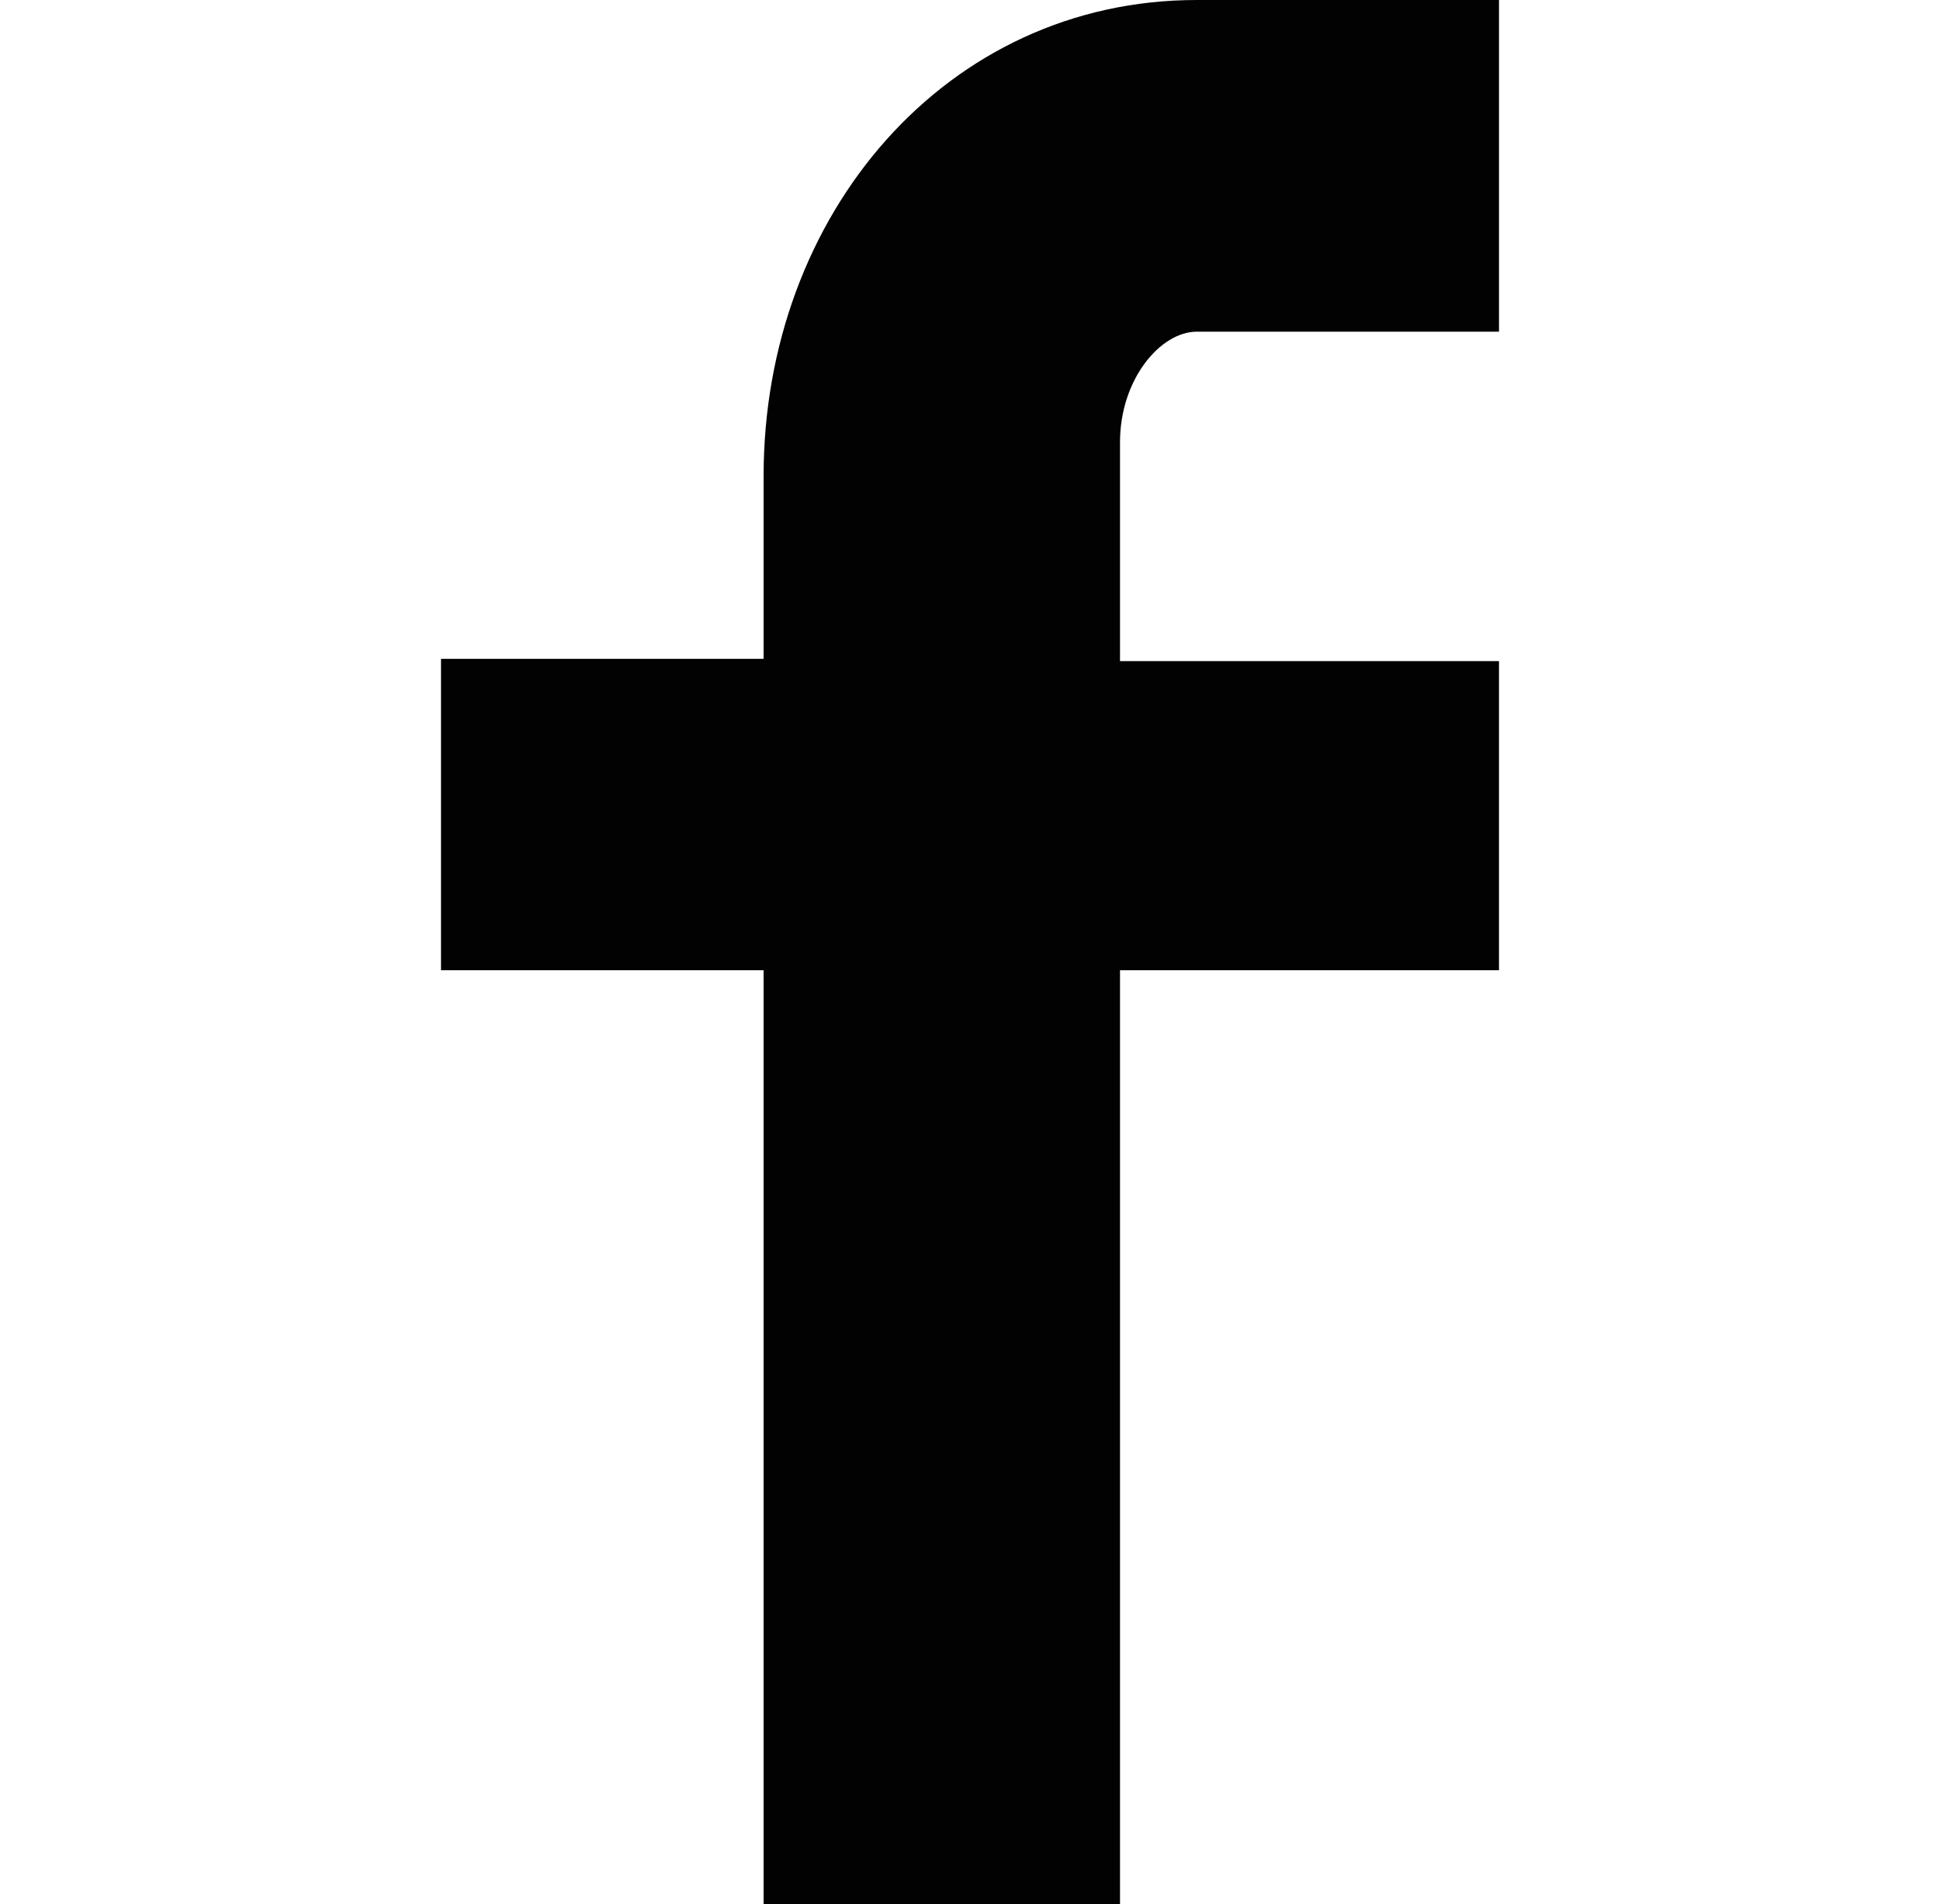 <svg width="86" height="84.4" xmlns="http://www.w3.org/2000/svg" xml:space="preserve" version="1.1">

 <g>
  <title>Layer 1</title>
  <path id="svg_1" fill="#020203" d="m66.45,14.7l-13.4,0c-1.6,0 -3.4,2.1 -3.4,4.9l0,9.7l16.8,0l0,13.7l-16.8,0l0,41.4l-15.8,0l0,-41.4l-14.3,0l0,-13.8l14.3,0l0,-8.1c0,-11.6 8.1,-21.1 19.2,-21.1l13.4,0l0,14.7z" class="st0"/>
 </g>
</svg>